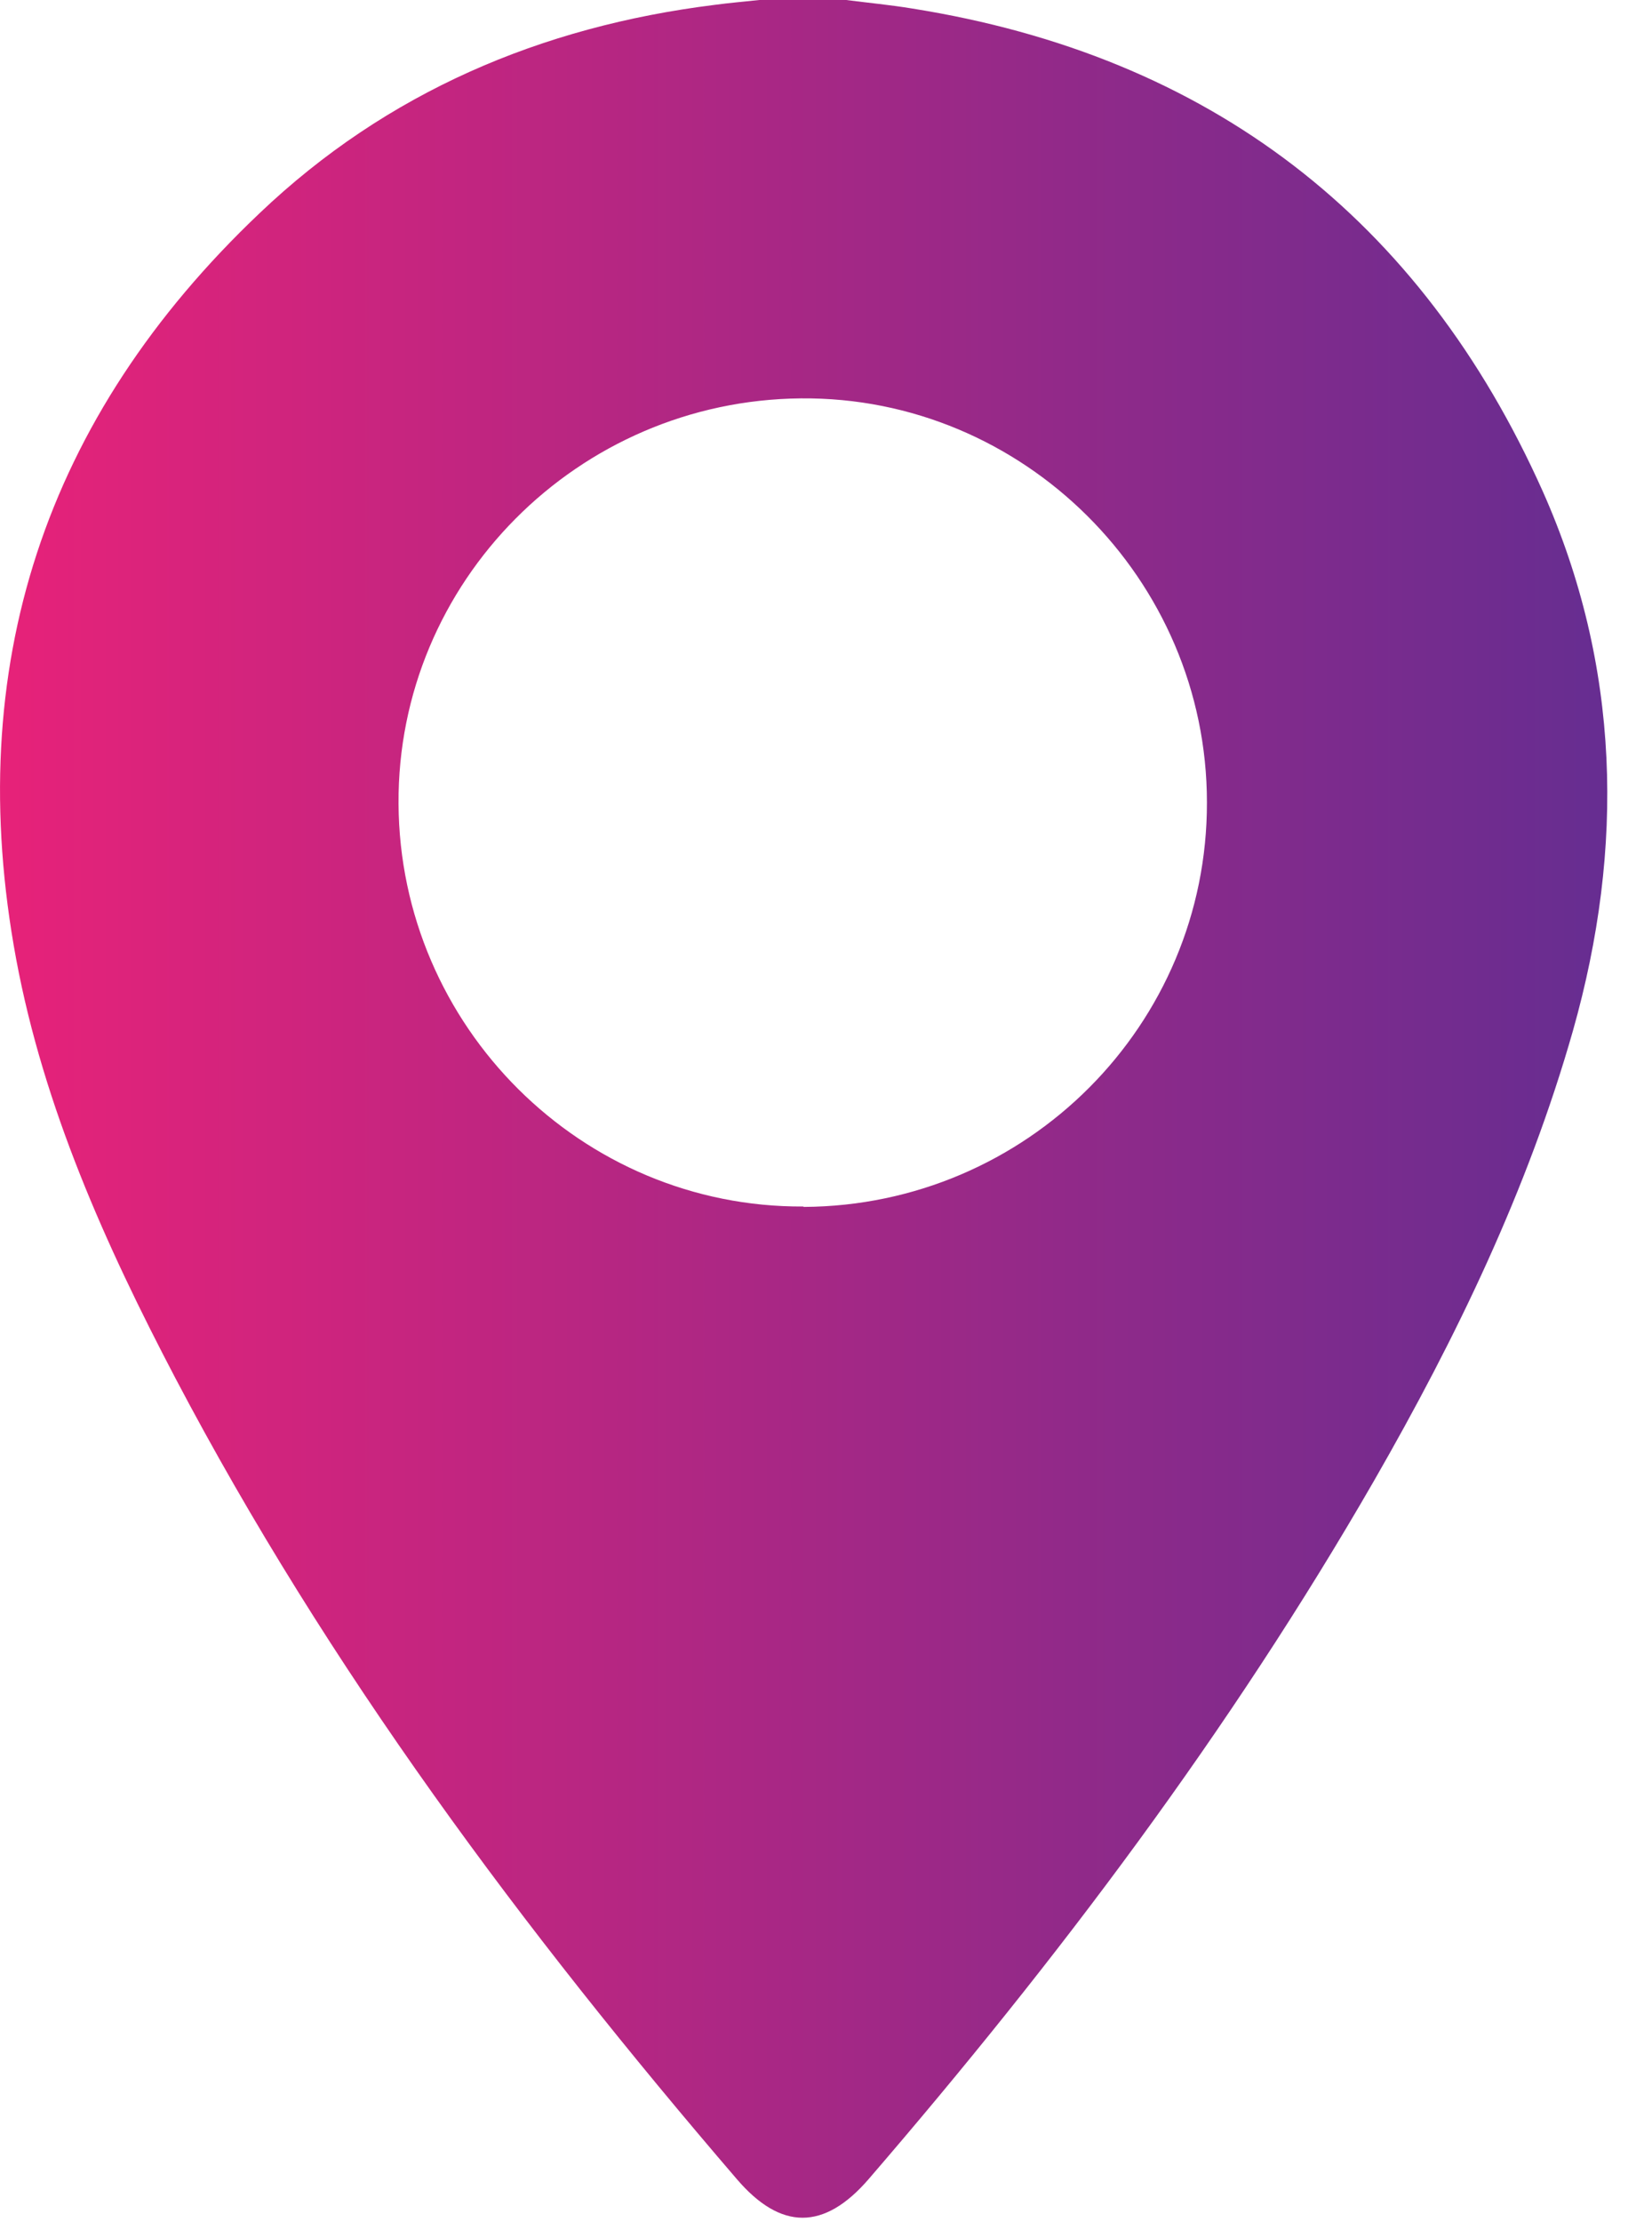 <svg width="29" height="39" viewBox="0 0 29 39" fill="none" xmlns="http://www.w3.org/2000/svg">
<path d="M14.854 0C15.241 0.05 15.628 0.086 16.015 0.15C21.237 0.981 24.941 3.833 27.083 8.625C28.444 11.684 28.523 14.872 27.613 18.088C26.818 20.882 25.564 23.476 24.124 25.983C21.596 30.374 18.558 34.407 15.248 38.247C14.468 39.15 13.708 39.15 12.935 38.247C9.188 33.884 5.764 29.293 3.077 24.185C1.852 21.849 0.771 19.442 0.284 16.835C-0.669 11.706 0.785 7.321 4.56 3.739C6.788 1.619 9.496 0.466 12.541 0.086C12.806 0.05 13.064 0.029 13.329 0C13.837 0 14.346 0 14.854 0ZM14.11 21.183C18.028 21.162 21.194 17.988 21.187 14.084C21.187 10.165 17.964 6.956 14.059 6.992C10.141 7.028 6.974 10.216 6.996 14.105C7.017 18.017 10.212 21.197 14.102 21.176L14.11 21.183Z" fill="url(#paint0_linear_1124_1065)"/>
<defs>
<linearGradient id="paint0_linear_1124_1065" x1="0.004" y1="19.457" x2="28.215" y2="19.457" gradientUnits="userSpaceOnUse">
<stop stop-color="#E72279"/>
<stop offset="1" stop-color="#662D91"/>
</linearGradient>
</defs>
</svg>
